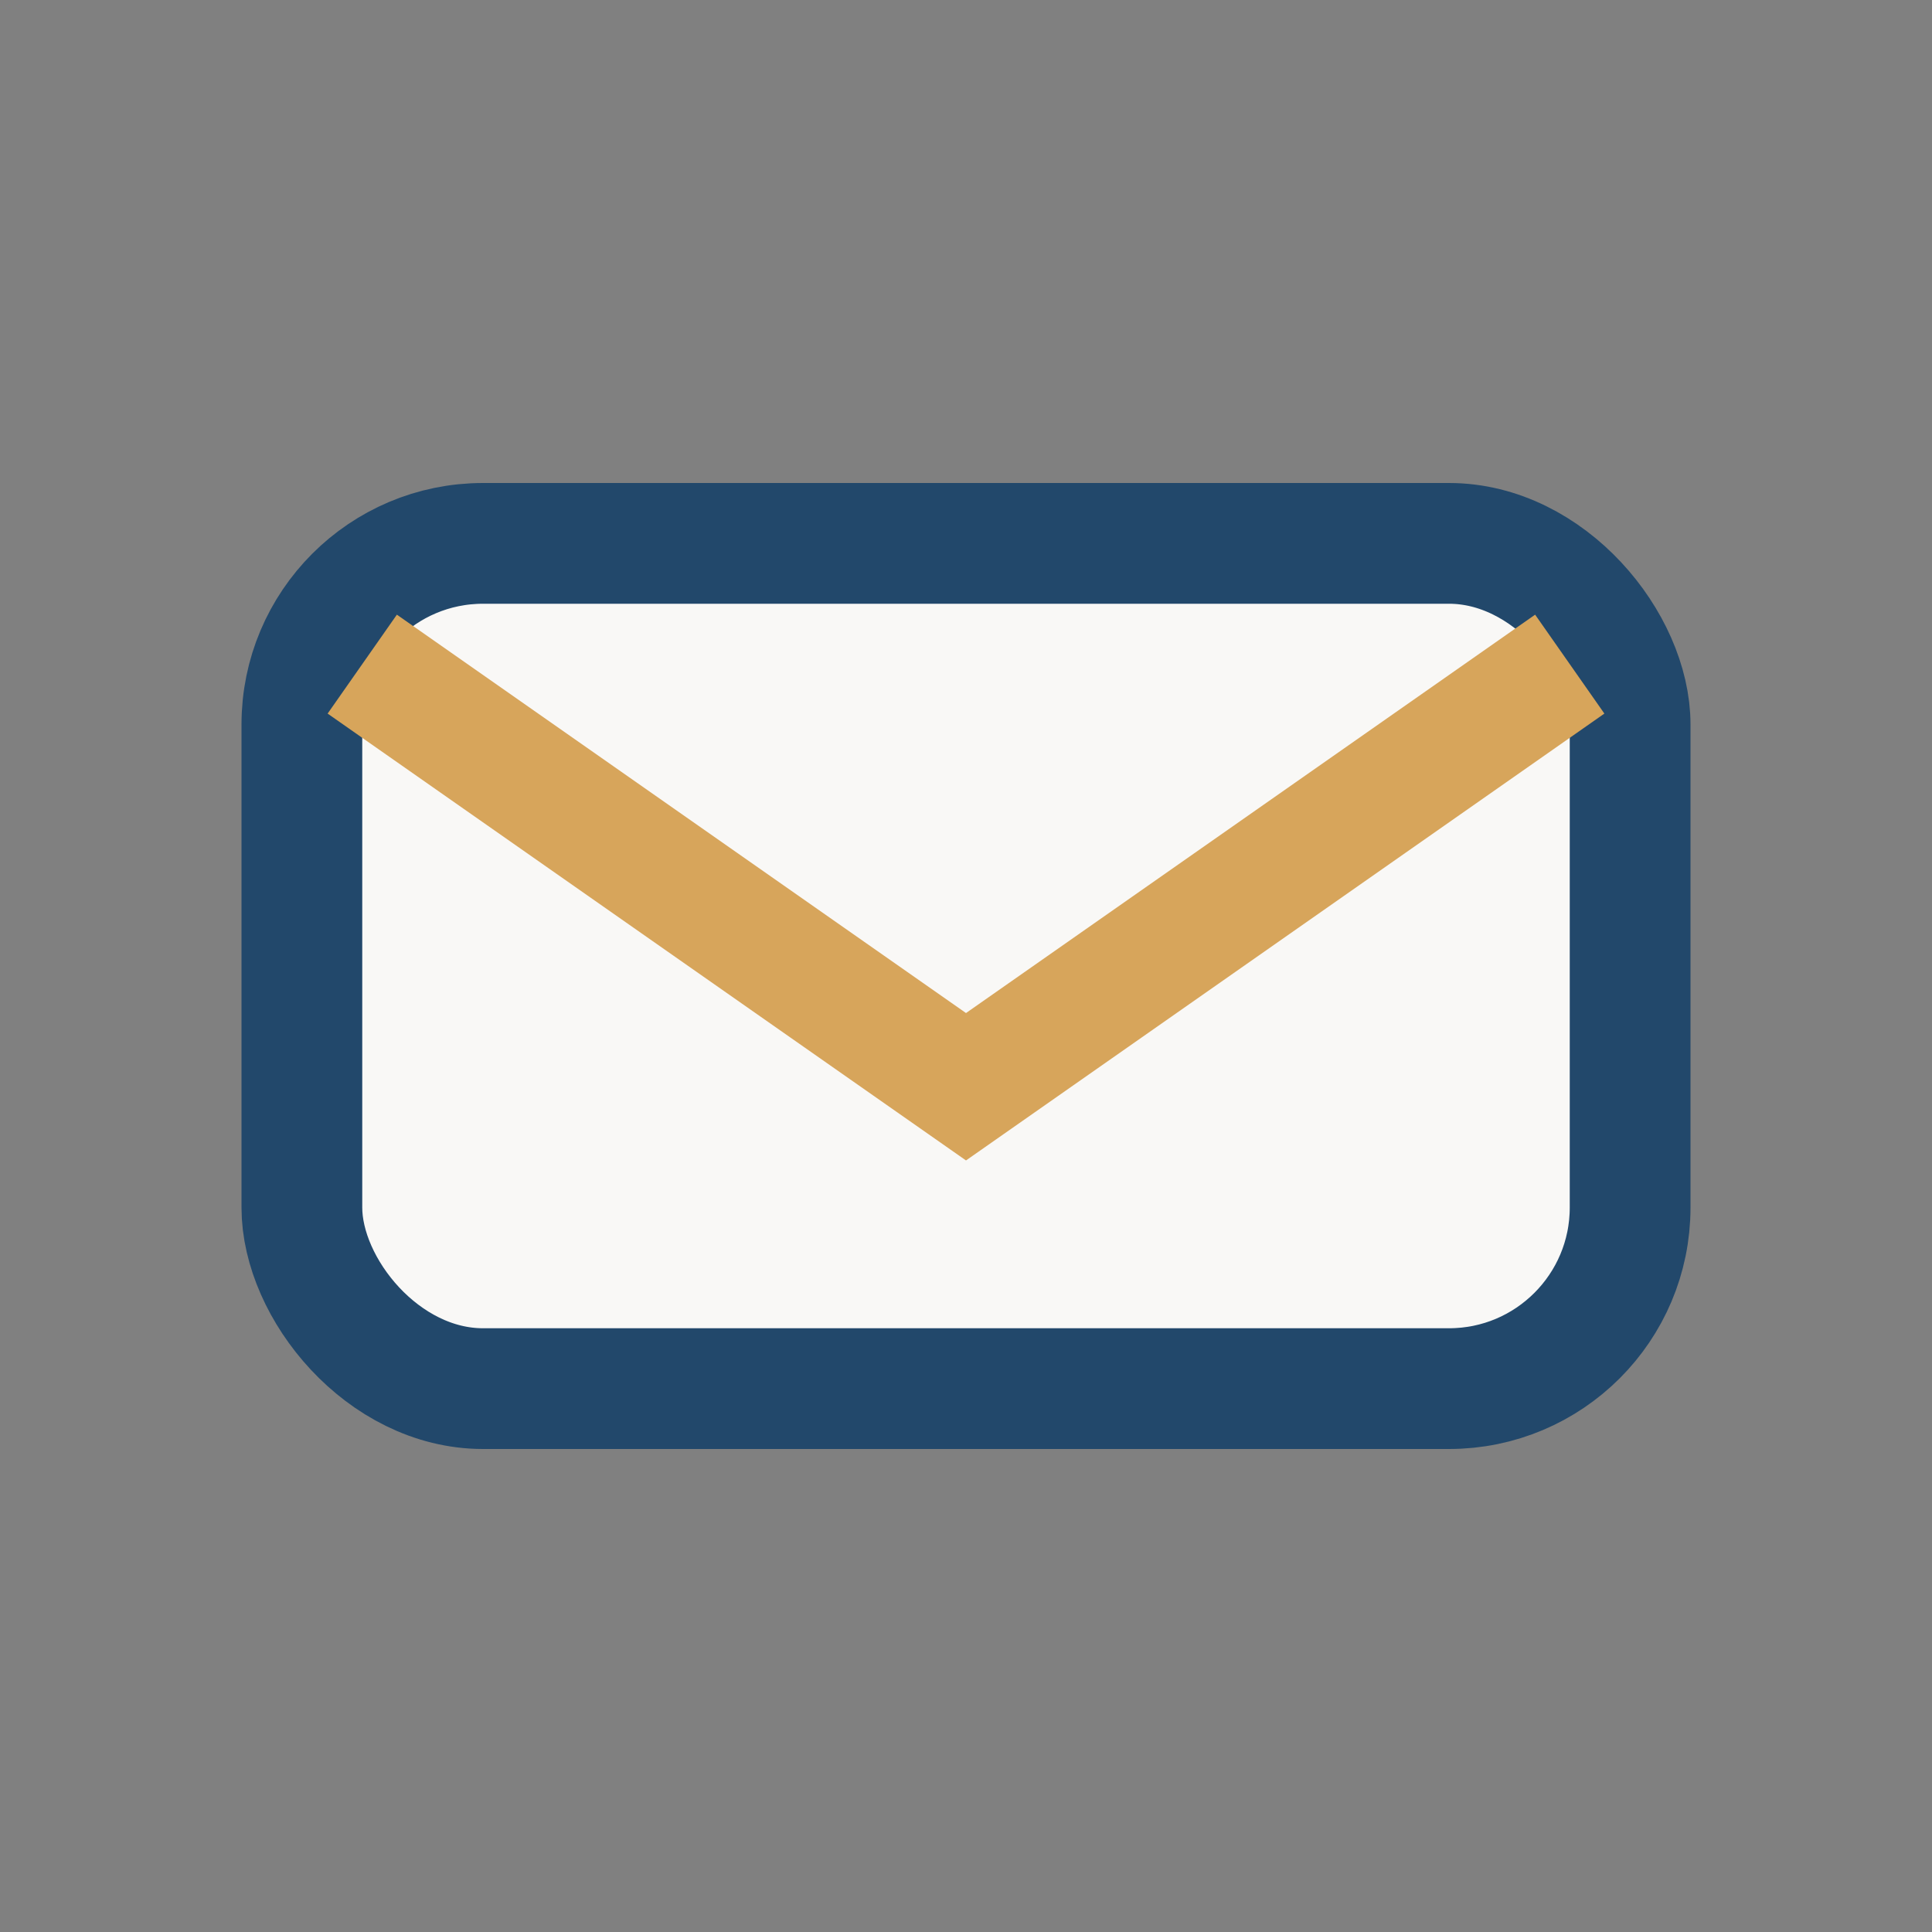 <?xml version="1.0" encoding="UTF-8"?>
<svg xmlns="http://www.w3.org/2000/svg" width="32" height="32" viewBox="0 0 32 32"><rect x="0" y="0" width="32" height="32" fill="#808080" stroke="none"/><rect x="5" y="9" width="22" height="14" rx="3" fill="#F9F8F6" stroke="#22486B" stroke-width="2"/><path d="M6 11l10 7 10-7" stroke="#D7A55B" stroke-width="2" fill="none"/></svg>